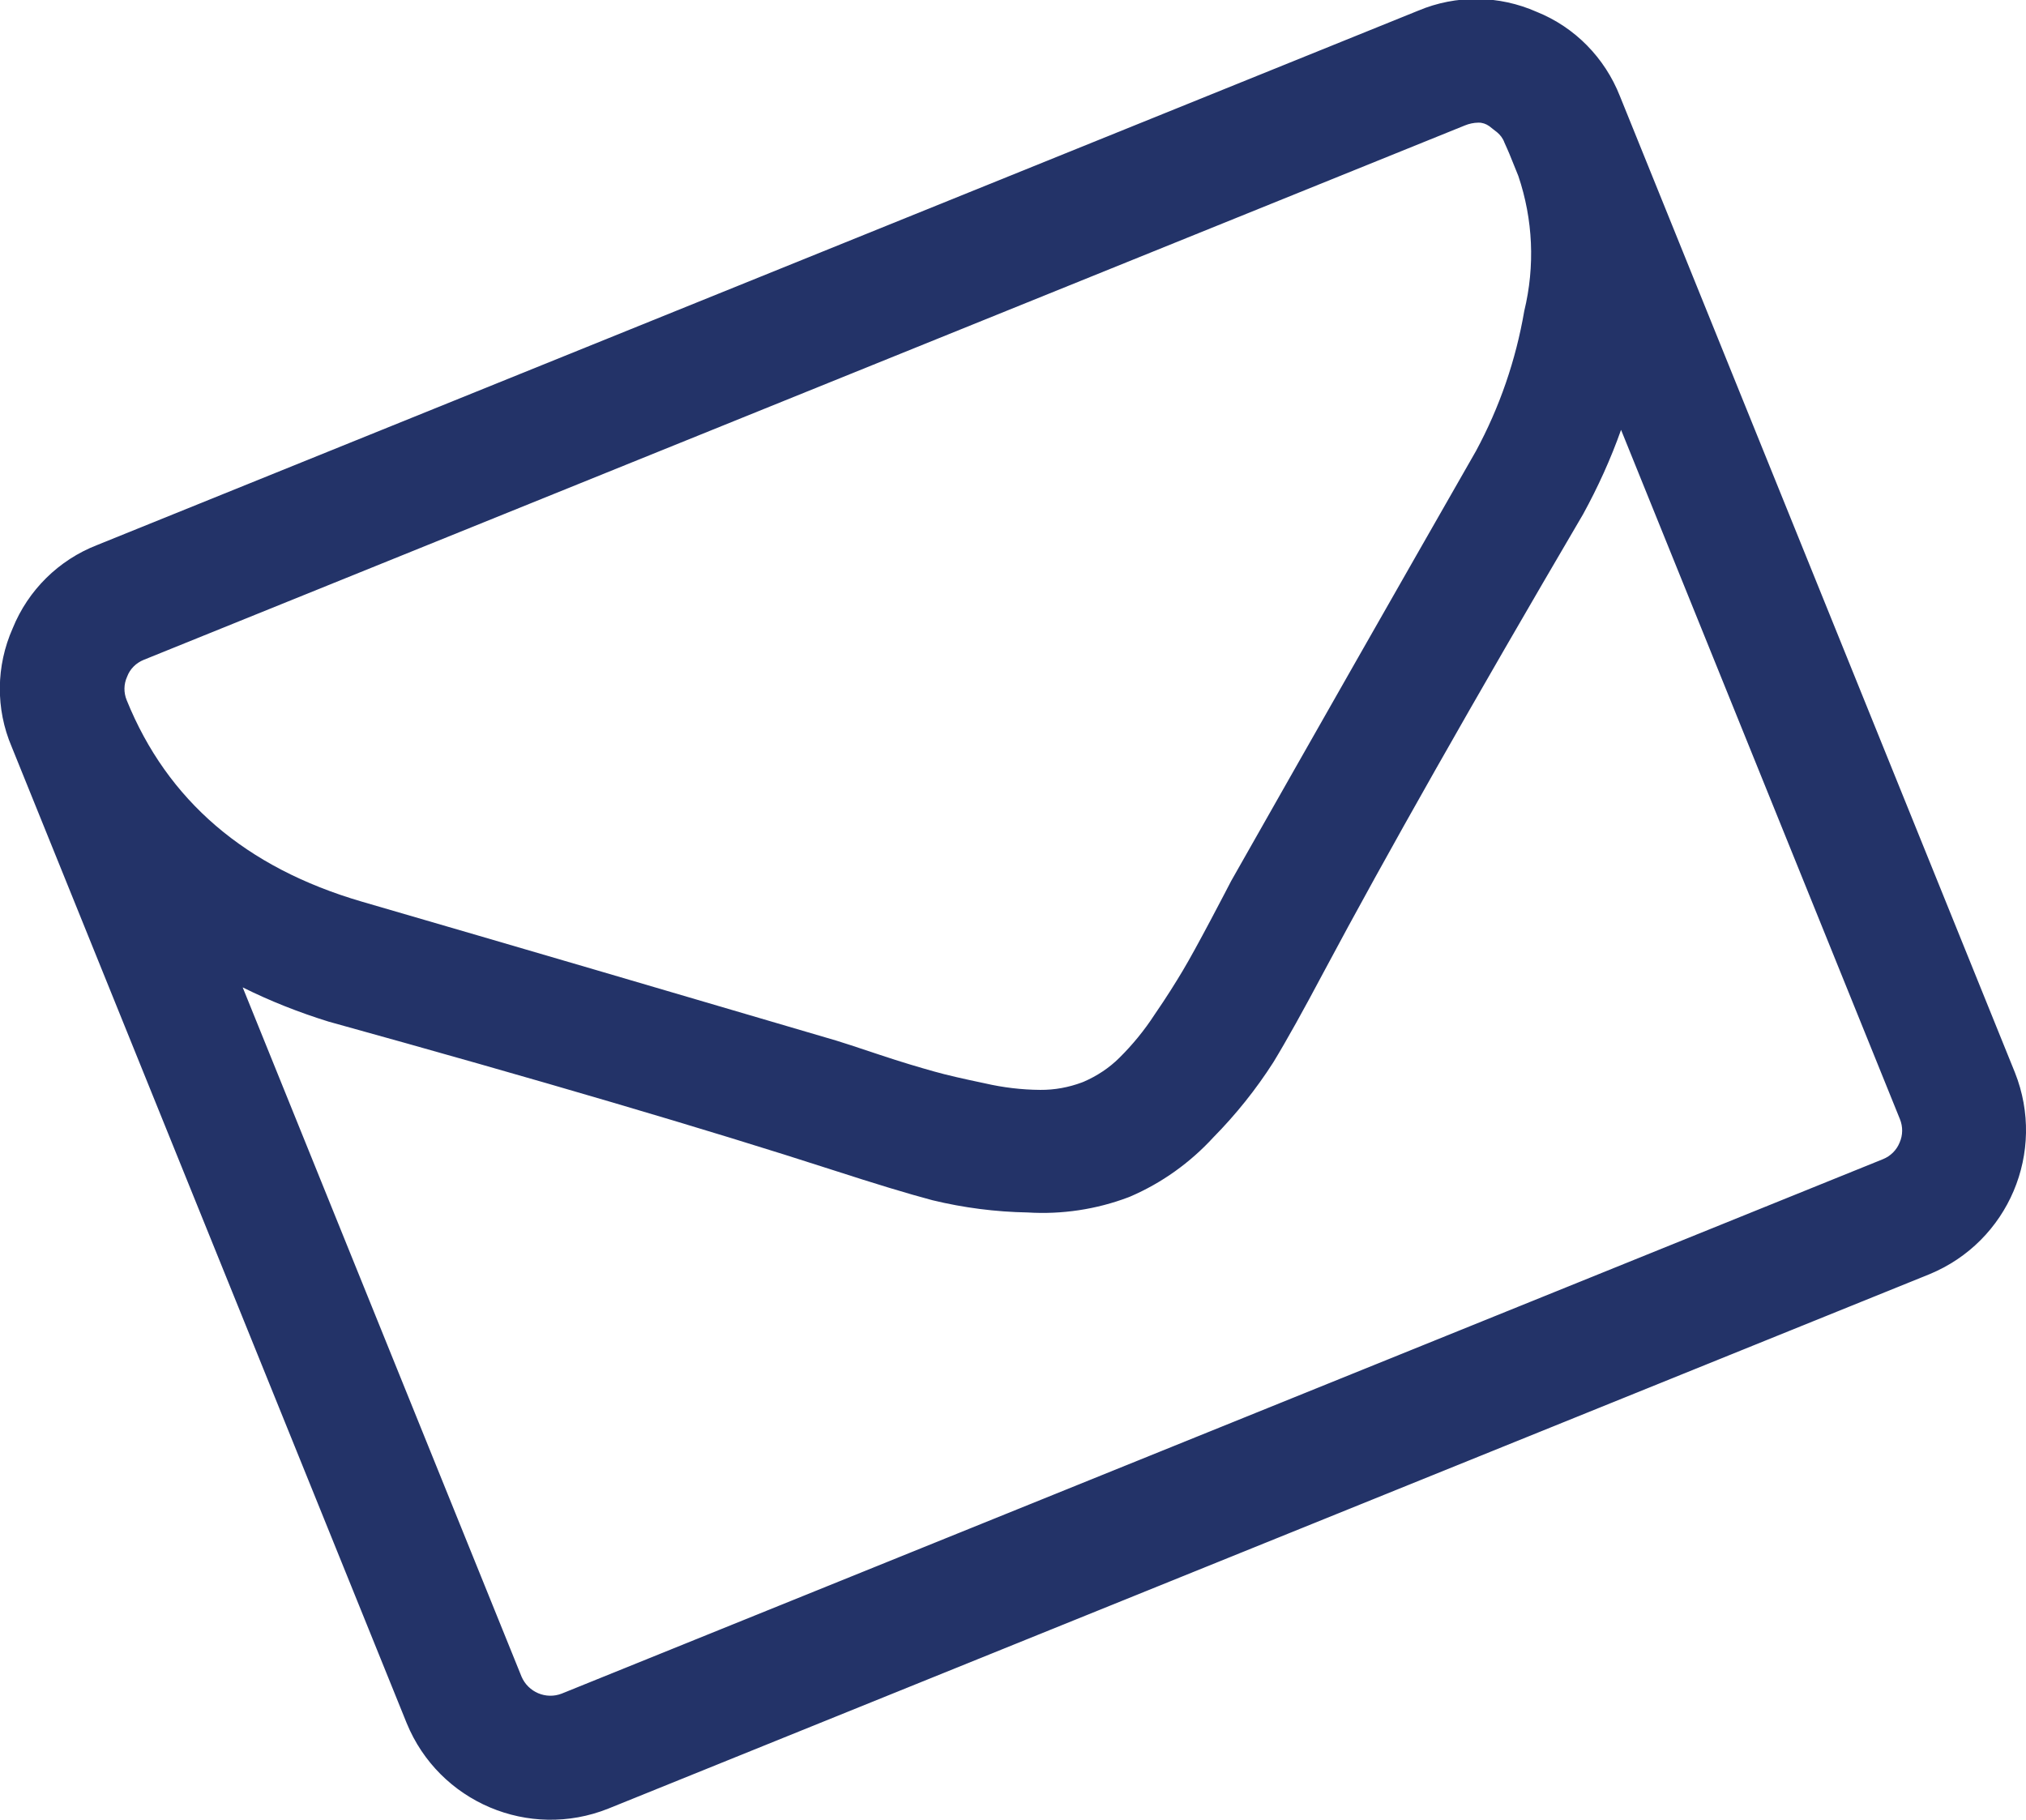 <?xml version="1.0" encoding="UTF-8"?> <svg xmlns="http://www.w3.org/2000/svg" viewBox="0 0 106.77 95.94"><path d="m141.47 5.81v55.52c-.03 4.5-3.66 8.13-8.16 8.16h-75.11c-4.5-.02-8.14-3.66-8.16-8.16v-55.52c-.04-2.17.83-4.25 2.39-5.76 1.51-1.56 3.6-2.43 5.77-2.4h75.11c2.17-.03 4.25.84 5.76 2.4 1.56 1.5 2.42 3.59 2.4 5.76zm-6.54 1.89v-1.25c0-.15-.01-.37-.02-.66.01-.22-.05-.44-.15-.63-.08-.15-.18-.3-.27-.47-.11-.17-.27-.31-.46-.38-.23-.09-.47-.13-.71-.13h-75.11c-.43 0-.85.17-1.14.49-.32.3-.49.71-.49 1.14 0 5.71 2.5 10.54 7.5 14.49 6.56 5.17 13.38 10.57 20.45 16.18.21.17.81.67 1.79 1.51s1.77 1.46 2.35 1.91 1.33.97 2.27 1.6c.8.56 1.67 1.04 2.57 1.41.7.29 1.44.44 2.19.46h.11c.75-.02 1.5-.17 2.19-.46.91-.38 1.77-.85 2.57-1.41.94-.62 1.68-1.16 2.26-1.6s1.36-1.08 2.35-1.91 1.58-1.34 1.78-1.51c7.07-5.61 13.89-11 20.46-16.17 2.02-1.67 3.75-3.66 5.13-5.89 1.42-1.98 2.24-4.3 2.38-6.72zm0 53.63v-39.19c-1.08 1.22-2.26 2.34-3.52 3.37-9.11 7.01-16.36 12.76-21.73 17.25-1.74 1.46-3.15 2.6-4.24 3.41-1.38.98-2.86 1.81-4.41 2.48-1.64.78-3.42 1.21-5.23 1.25h-.1c-1.81-.04-3.6-.47-5.23-1.25-1.55-.66-3.03-1.49-4.41-2.48-1.08-.81-2.5-1.96-4.23-3.41-5.37-4.5-12.62-10.25-21.74-17.25-1.26-1.03-2.44-2.15-3.52-3.37v39.19c.02.89.74 1.61 1.63 1.62h75.11c.43 0 .84-.17 1.14-.48.31-.3.48-.71.48-1.14z" fill="#233368" transform="matrix(.927 -.375 .375 .927 -47.953 52.73)"></path></svg> 